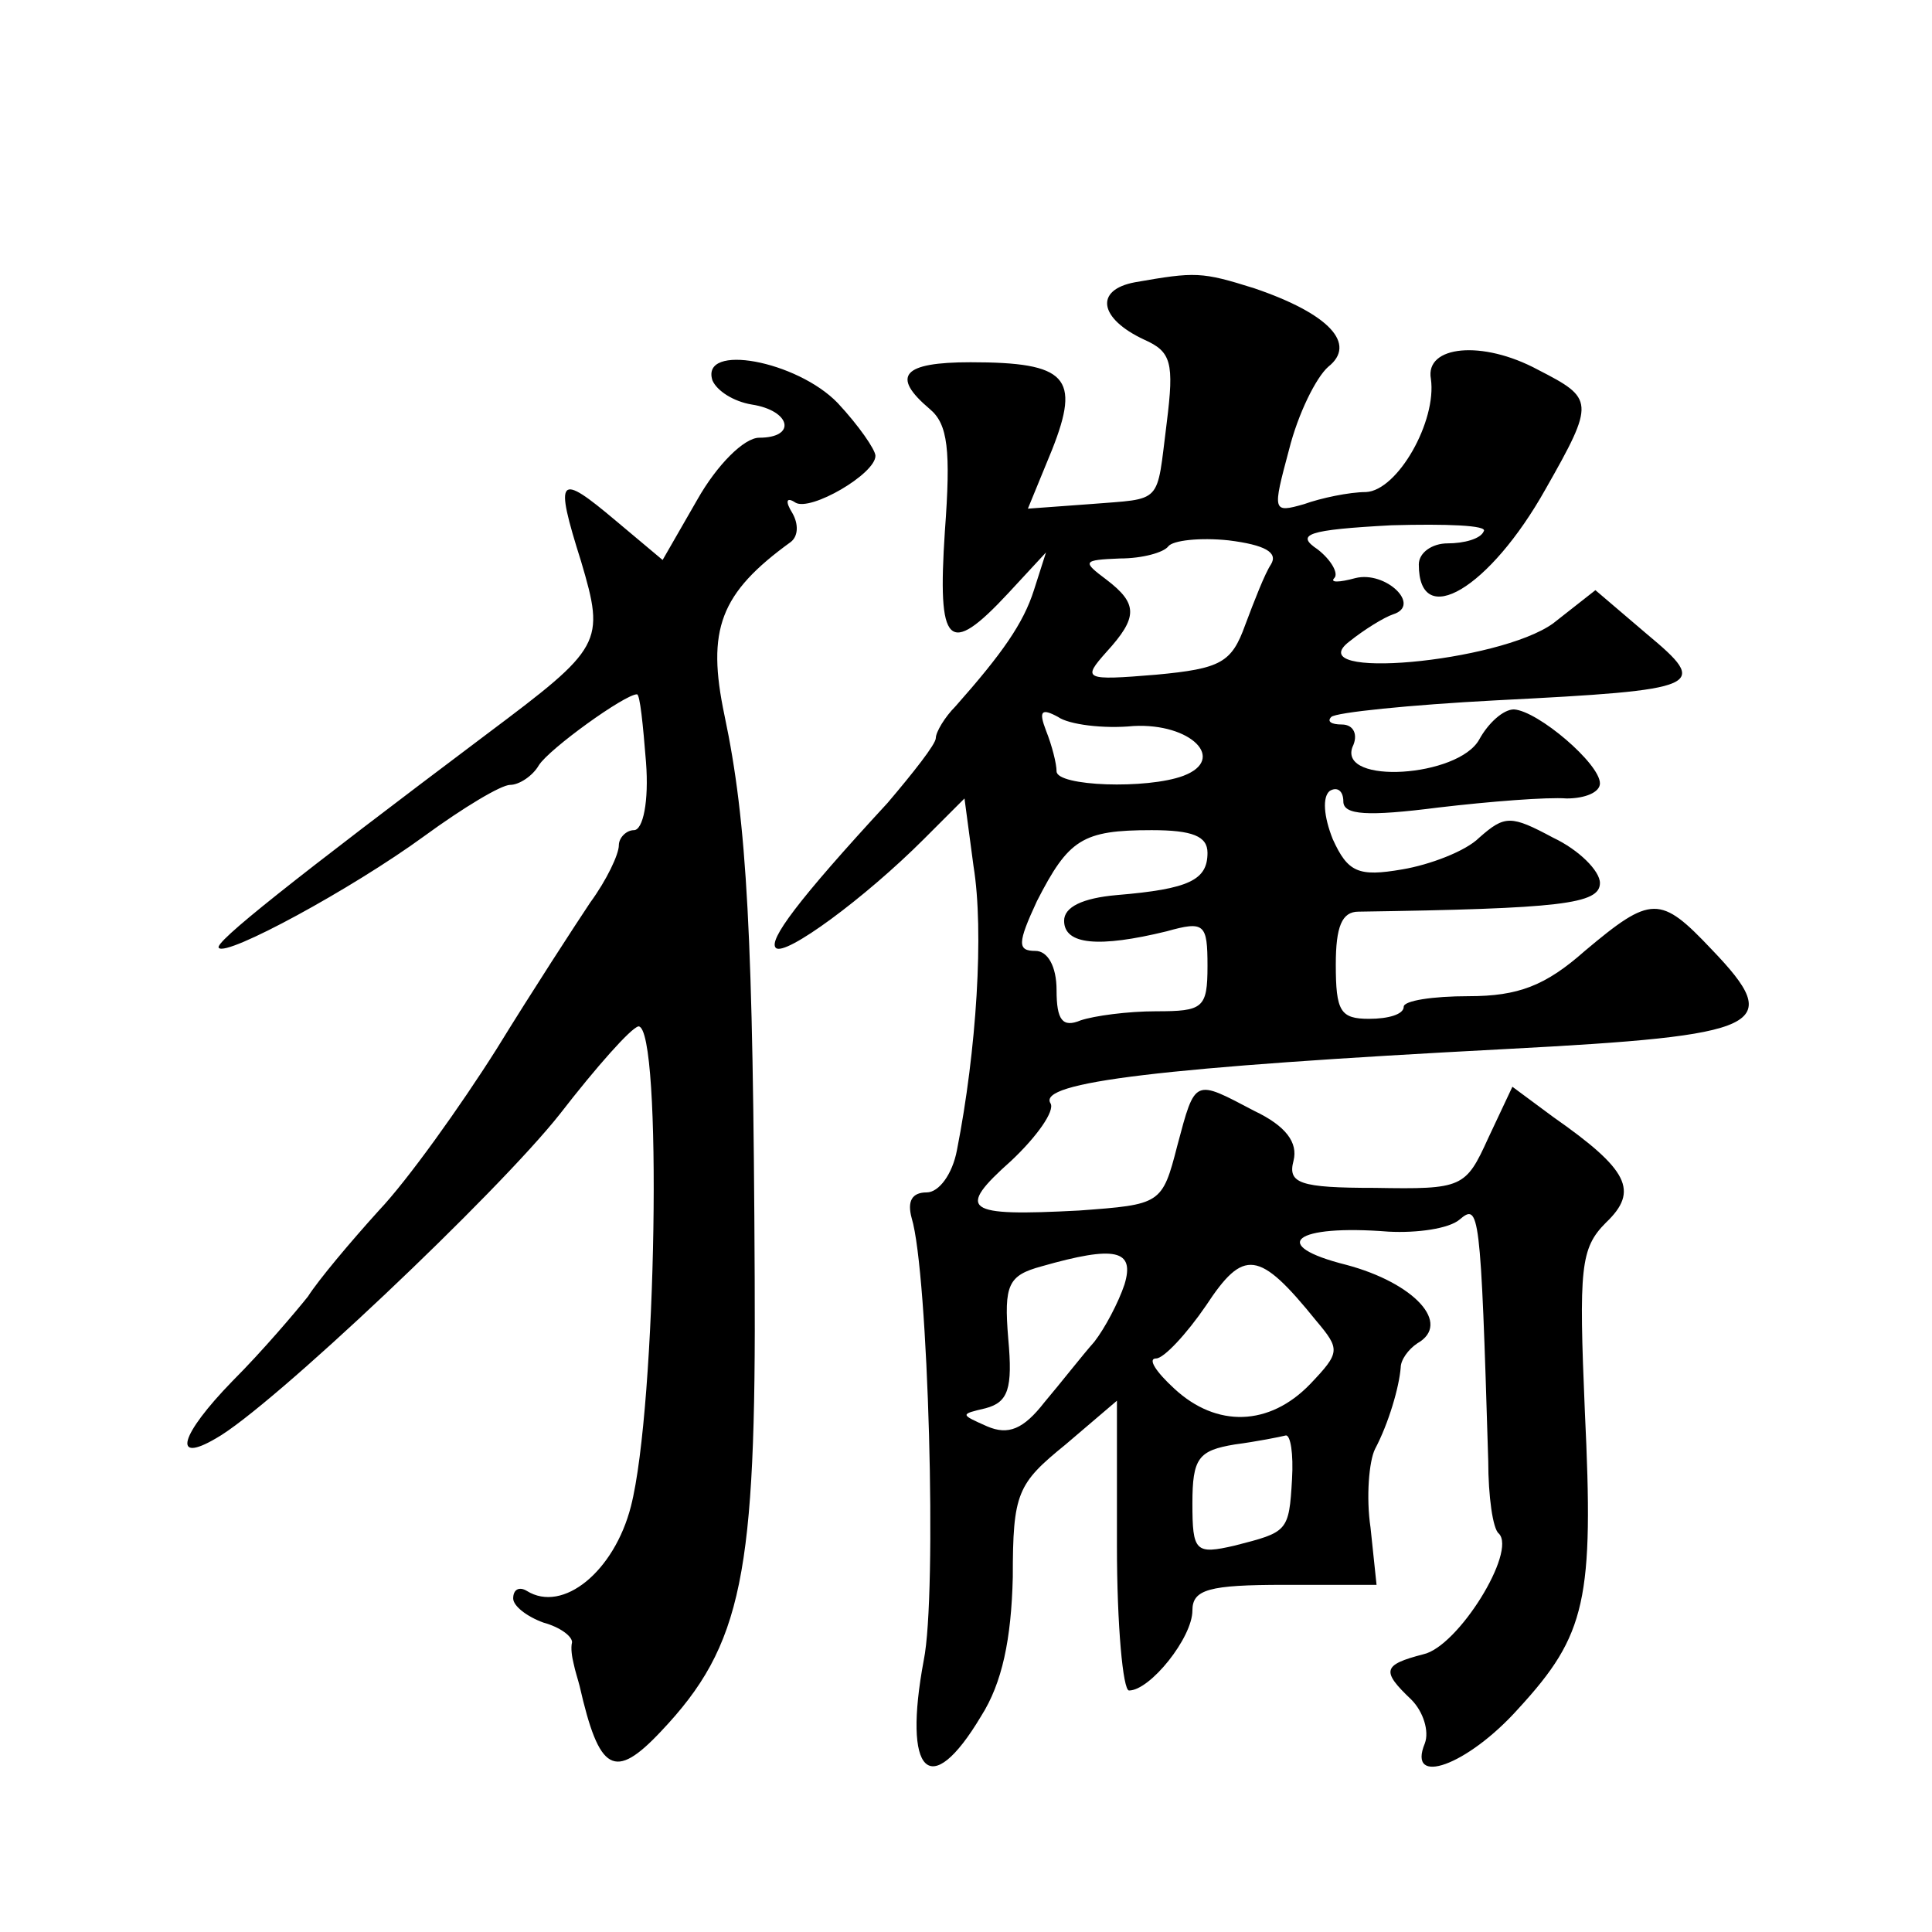 <?xml version="1.0" standalone="no"?>
<!DOCTYPE svg PUBLIC "-//W3C//DTD SVG 20010904//EN"
 "http://www.w3.org/TR/2001/REC-SVG-20010904/DTD/svg10.dtd">
<svg version="1.0" xmlns="http://www.w3.org/2000/svg"
 width="128pt" height="128pt" viewBox="0 0 128 128"
 preserveAspectRatio="xMidYMid meet">
<g transform="translate(0,128) scale(0.1,-0.1)"
fill="#0" stroke="none">
<path d="M752 1093 c-27 -5 -24 -24 6 -38 18 -8 20 -15 15 -55 -7 -55 -2 -50 -51
-54 l-41 -3 16 39 c19 48 10 58 -54 58 -45 0 -53 -9 -27 -31 12 -10 14 -27 10 -81
-5 -76 2 -84 42 -41 l25 27 -8 -25 c-7 -22 -21 -42 -52 -77 -7 -7 -13 -17 -13 -21
0 -4 -15 -23 -32 -43 -60 -65 -79 -91 -74 -96 6 -6 59 33 98 72 l27 27 6 -45 c7
-43 2 -122 -11 -188 -3 -16 -12 -28 -20 -28 -10 0 -13 -6 -10 -17 11 -36 17 -249
8 -293 -14 -75 4 -94 38 -37 14 22 20 51 21 92 0 56 3 62 35 88 l34 29 0 -96 c0
-53 4 -96 8 -96 14 0 42 35 42 53 0 14 11 17 61 17 l61 0 -4 38 c-3 20 -1 44 3
52 9 17 16 41 17 54 0 5 5 12 11 16 23 13 -2 40 -47 52 -52 13 -35 27 28 22 19
-1 40 2 47 8 13 11 14 7 19 -160 0 -23 3 -45 7 -48 12 -12 -27 -75 -50 -80 -27
-7 -28 -11 -8 -30 8 -8 12 -21 9 -29 -12 -29 28 -15 62 23 45 49 50 72 44 197 -4
95 -3 108 14 125 22 21 15 35 -35 70 l-27 20 -16 -34 c-15 -33 -17 -34 -75 -33
-50 0 -58 3 -54 18 3 12 -5 23 -26 33 -40 21 -39 22 -51 -23 -10 -39 -11 -39 -65
-43 -76 -4 -82 0 -45 33 17 16 29 33 26 38 -9 14 73 24 302 36 171 9 185 15 136
66 -34 36 -40 36 -84 -1 -26 -23 -44 -30 -77 -30 -24 0 -43 -3 -43 -7 0 -5 -10
-8 -23 -8 -19 0 -22 5 -22 36 0 25 4 35 15 35 134 2 160 5 160 19 0 8 -14 22 -31
30 -28 15 -32 15 -49 0 -9 -9 -33 -18 -51 -21 -29 -5 -36 -2 -46 20 -6 15 -7 28
-2 32 5 3 9 0 9 -7 0 -9 16 -10 63 -4 34 4 72 7 85 6 12 0 22 4 22 10 0 13 -41
48 -57 49 -7 0 -17 -9 -23 -20 -14 -25 -93 -30 -84 -5 4 8 1 15 -7 15 -7 0 -10
2 -7 5 3 3 52 8 109 11 138 7 142 9 100 44 l-34 29 -28 -22 c-36 -26 -169 -38 -135
-12 10 8 23 16 29 18 19 6 -5 29 -25 24 -11 -3 -17 -3 -14 0 3 3 -2 12 -11 19 -15
10 -7 13 49 16 36 1 64 0 61 -4 -2 -5 -13 -8 -24 -8 -10 0 -19 -6 -19 -14 0 -44
47 -16 84 50 33 58 32 60 -5 79 -37 20 -75 16 -71 -6 4 -28 -22 -74 -43 -75 -11
0 -30 -4 -41 -8 -21 -6 -21 -5 -10 36 6 24 18 48 26 55 19 15 1 35 -49 52 -35 11
-39 11 -79 4z m90 -187 c-4 -6 -11 -24 -17 -40 -9 -25 -16 -29 -59 -33 -48 -4 -49
-3 -33 15 21 23 21 32 0 48 -16 12 -16 13 9 14 15 0 29 4 32 8 3 4 21 6 40 4 24
-3 33 -8 28 -16z m-91 -107 c38 2 62 -22 33 -33 -24 -9 -84 -7 -84 3 0 5 -3 17
-7 27 -5 13 -3 15 8 9 7 -5 30 -8 50 -6z m49 -84 c0 -18 -12 -24 -60 -28 -23 -2
-35 -8 -35 -17 0 -16 23 -18 68 -7 25 7 27 5 27 -23 0 -28 -3 -30 -34 -30 -19 0
-41 -3 -50 -6 -12 -5 -16 0 -16 20 0 16 -6 26 -14 26 -12 0 -12 5 1 33 21 41 30
47 76 47 27 0 37 -4 37 -15z m-55 -286 c-4 -12 -13 -29 -20 -38 -8 -9 -22 -27 -33
-40 -14 -18 -24 -22 -38 -16 -18 8 -18 8 -1 12 15 4 18 13 15 46 -3 36 0 42 22
48 49 14 62 11 55 -12z m127 -24 c16 -19 16 -21 -4 -42 -27 -28 -62 -29 -90 -3
-12 11 -18 20 -12 20 5 0 20 16 33 35 25 38 35 37 73 -10z m-16 -105 c-2 -35 -3
-35 -38 -44 -26 -6 -28 -4 -28 28 0 30 4 35 28 39 15 2 30 5 34 6 3 0 5 -12 4 -29z
M472 1028 c3 -7 14 -14 26 -16 26 -4 30 -22 5 -22 -10 0 -28 -18 -41 -41 l-23 -40
-31 26 c-38 32 -41 30 -23 -27 16 -54 14 -57 -62 -114 -129 -97 -182 -139 -178
-142 5 -6 88 39 136 74 26 19 51 34 57 34 6 0 15 6 19 13 7 11 57 47 65 47 2 0
4 -20 6 -45 2 -26 -2 -45 -8 -45 -5 0 -10 -5 -10 -10 0 -6 -8 -23 -19 -38 -10 -15
-38 -58 -62 -97 -24 -38 -59 -87 -78 -107 -19 -21 -40 -46 -47 -57 -8 -10 -30 -36
-50 -56 -35 -36 -40 -55 -11 -38 36 20 187 163 228 215 24 31 47 57 52 58 16 0
12 -252 -5 -318 -11 -43 -45 -71 -69 -56 -5 3 -9 1 -9 -5 0 -5 9 -12 20 -16 11
-3 19 -9 19 -13 -1 -4 0 -10 1 -14 1 -5 3 -11 4 -15 13 -57 23 -63 54 -30 54 57
63 104 62 300 -1 227 -5 302 -20 373 -12 57 -3 81 44 115 5 4 5 12 1 19 -5 8 -4
11 2 7 10 -6 53 19 53 31 0 4 -11 20 -25 35 -27 28 -91 40 -83 15z"/>
</g>
</svg>
